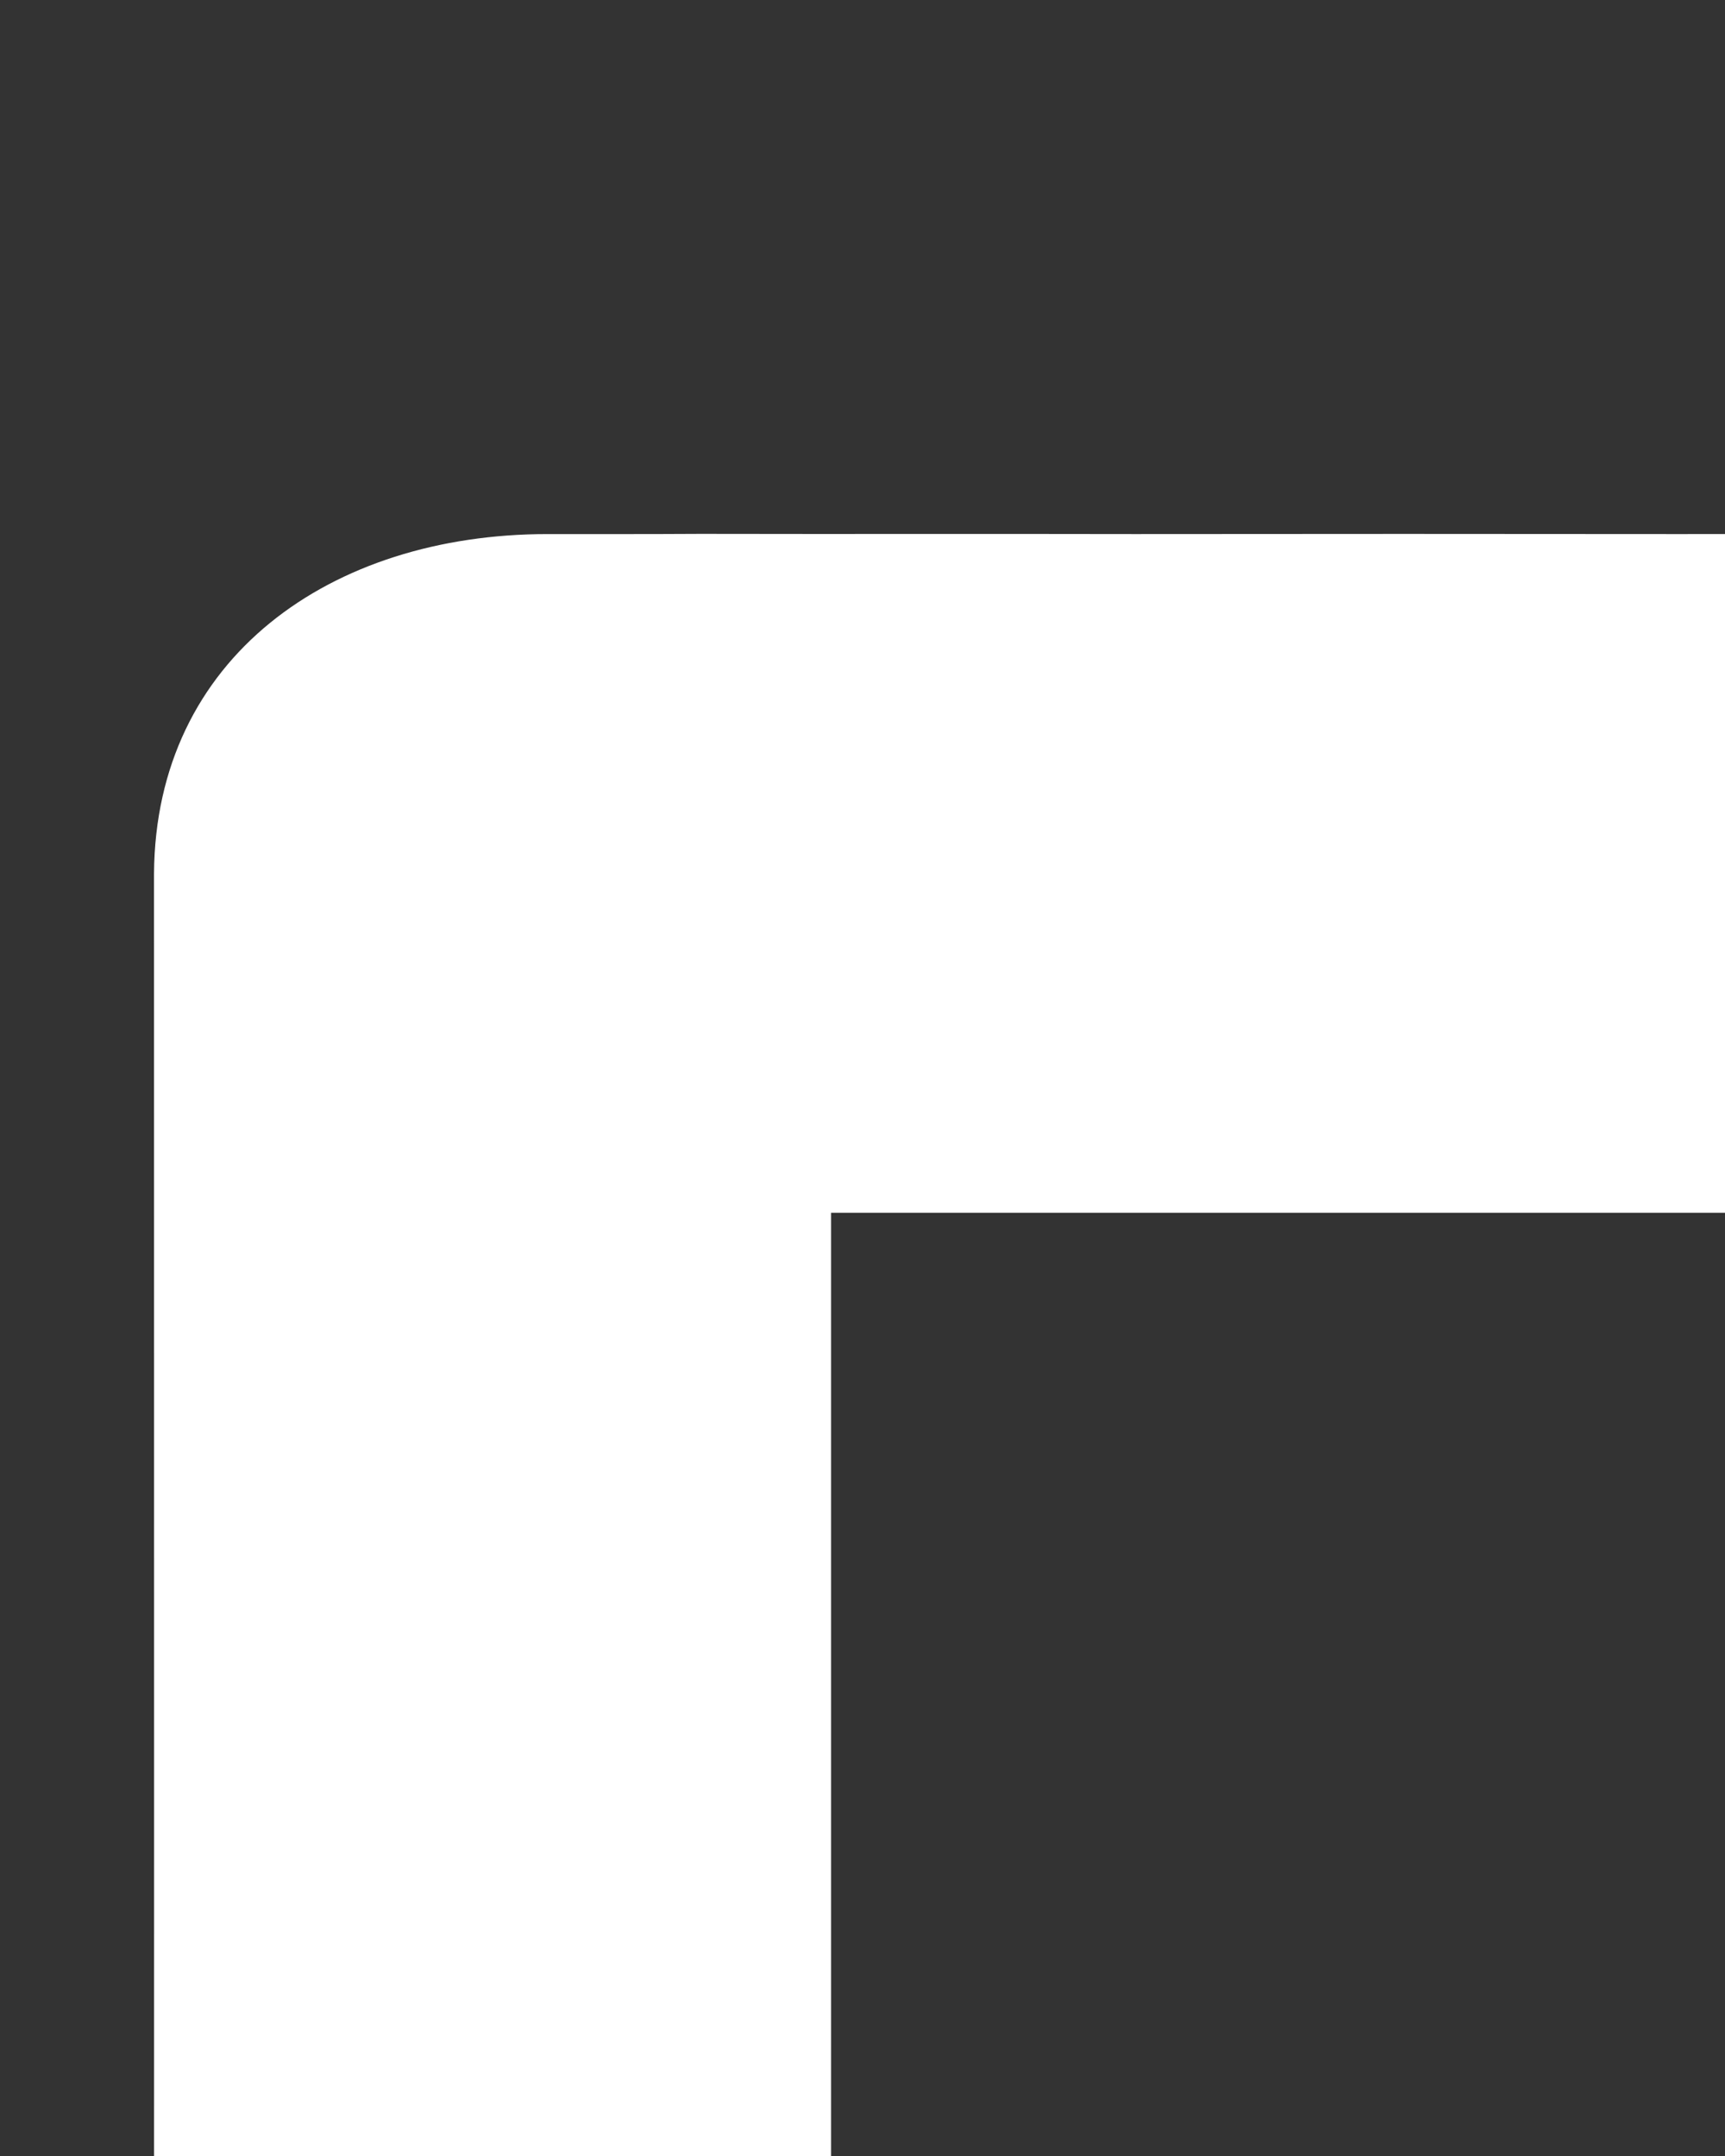 <svg width="168" height="210" viewBox="0 0 168 210" fill="none" xmlns="http://www.w3.org/2000/svg">
<rect x="0" y="0" width="168" height="210" fill="#333333" stroke="none"/>
<g clip-path="url(#clip0_990_1095)">
<path d="M320.99 964.24C320.73 868.8 320.15 768.87 320.26 673.09L287.34 615.9L254.41 673.09C254.23 758.77 254.67 846.37 254.97 931.85C196.96 931.85 138.95 931.84 80.94 931.85C80.93 660.61 80.94 389.37 80.94 118.13C138.76 118.13 196.57 118.13 254.39 118.13C254.39 170.05 254.39 221.97 254.39 273.89C233.31 273.79 212.23 273.65 191.15 273.55C181.94 273.49 172.74 273.44 163.54 273.39C156.63 273.34 149.71 273.29 142.8 273.26C139.73 273.2 136.76 273.2 133.59 273.11C126.6 272.92 120.92 275.2 117.49 277.05C117.49 277.07 117.49 277.09 117.5 277.12C117.48 277.13 117.46 277.14 117.43 277.15C118.68 283.48 119.92 289.81 121.17 296.14C114.6 296.43 108.03 296.4 101.46 296.54C101.46 296.57 101.44 296.61 101.43 296.64C101.43 296.64 101.41 296.64 101.4 296.64C96.42 314.57 110.3 339.42 134.64 339.56C136.82 339.57 138.99 339.56 141.17 339.6C151.49 339.62 161.81 339.69 172.13 339.71C183.49 339.78 194.86 339.79 206.22 339.86C232.75 339.96 259.28 340.08 285.81 340.18C305.04 340.25 320.33 325.45 320.31 306.02C320.31 304.18 320.3 302.34 320.31 300.5C320.28 292.95 320.32 285.4 320.3 277.85C320.33 259.25 320.29 240.66 320.31 222.06C320.28 204.2 320.32 186.34 320.3 168.48C320.31 150.07 320.31 131.65 320.3 113.24C320.33 106.06 320.29 98.88 320.31 91.7C320.28 89.67 320.29 87.65 320.3 85.62C320.39 65.25 303.06 52.42 283.18 52.02C282.88 52.02 282.58 52.02 282.29 52.02C242.49 52 202.69 52 162.9 52.02C145.43 52 127.96 52 110.5 52.02C96.41 51.99 82.31 52.03 68.22 52C63.26 52.03 58.3 52.02 53.33 52.02C32.21 52.02 15.15 64.07 15 85.07C15.01 147.31 15.01 209.54 15 271.78C15.01 457.28 15.01 642.77 15 828.27C15.01 860.96 15.01 893.65 15 926.33C15.01 939.18 15.01 952.04 15 964.89C14.96 983.59 30.54 997.89 49.16 997.95C50.96 997.95 52.75 997.95 54.53 997.93C59.51 997.9 64.48 997.92 69.46 997.95C83.99 997.92 98.52 997.97 113.06 997.93C137.15 997.96 161.23 997.92 185.32 997.95C203.24 997.94 221.15 997.94 239.07 997.95C247.03 997.94 255 997.94 262.96 997.95C269.33 997.94 275.7 997.94 282.07 997.95C283.86 997.92 285.65 997.97 287.44 997.93C306.06 998.33 320.86 982.95 320.99 964.22V964.24Z" fill="white"/>
</g>
<defs>
<clipPath id="clip0_990_1095">
<rect width="168" height="210" fill="white"/>
</clipPath>
</defs>
</svg>
